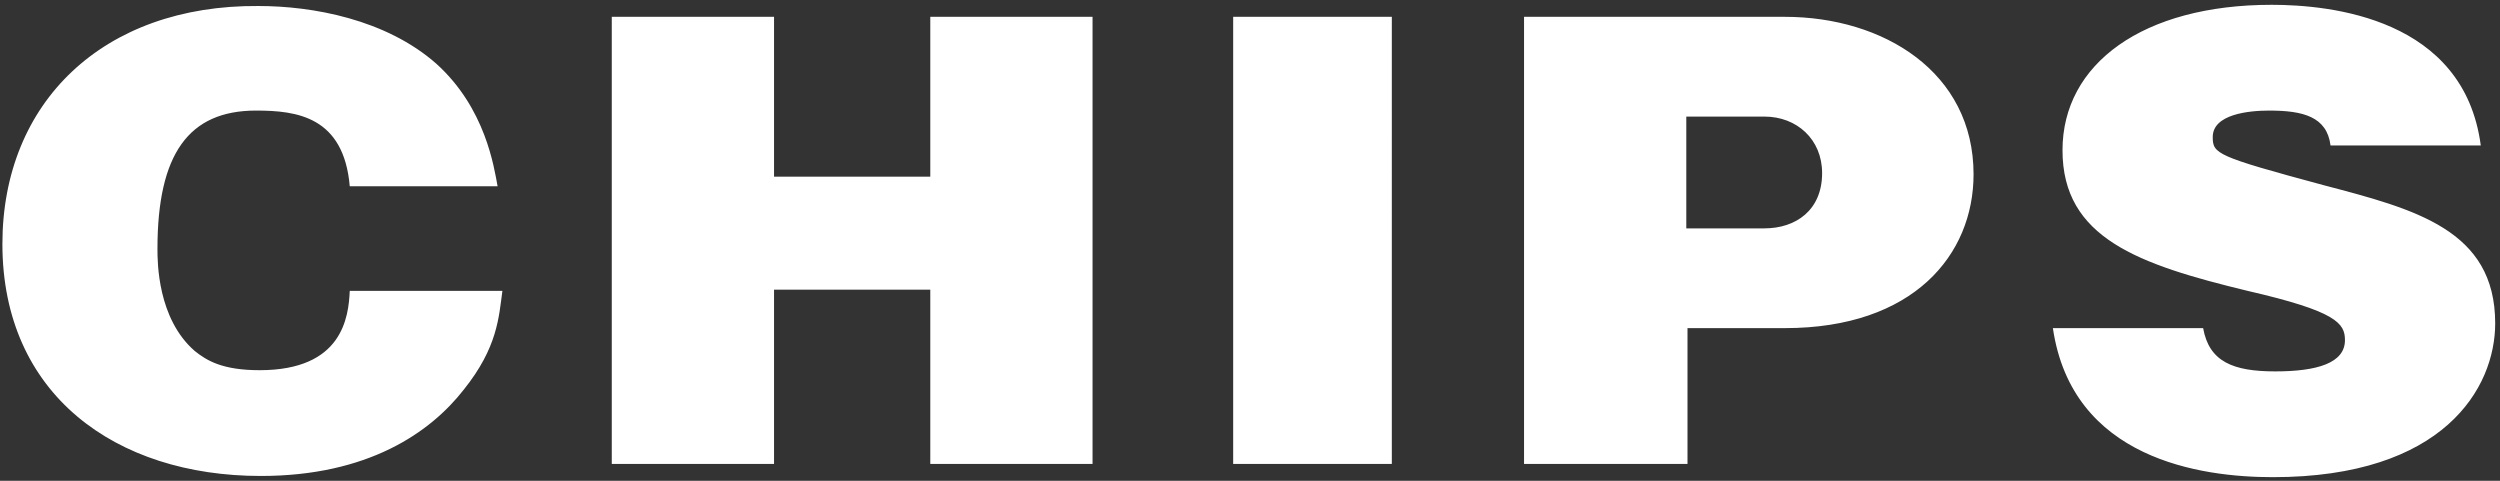 <?xml version="1.0" encoding="utf-8"?>
<!-- Generator: Adobe Illustrator 22.1.0, SVG Export Plug-In . SVG Version: 6.00 Build 0)  -->
<svg version="1.1" id="レイヤー_1" xmlns="http://www.w3.org/2000/svg" xmlns:xlink="http://www.w3.org/1999/xlink" x="0px"
	 y="0px" viewBox="0 0 208 40" style="enable-background:new 0 0 208 40;" xml:space="preserve">
<rect x="0" y="0" width="208" height="40" fill="#333333" stroke="none"/>
<style type="text/css">
	.st0{fill:#FFFFFF;}
</style>
<g>
	<g>
		<path class="st0" d="M21.6,30.8c-3.1,0-4.4-0.8-5.4-1.6c-3.1-2.7-3.1-7.4-3.1-8.5c0-7.9,2.6-11.5,8.2-11.5c3.4,0,7.3,0.5,7.8,6.3
			h12.3c-0.3-1.6-1-6.5-5.1-10.2c-4.2-3.7-10.3-4.8-14.8-4.8C8.6,0.4,0.2,8.5,0.2,20.3c0,12.5,9.4,19.3,21.5,19.3
			c8.9,0,14.1-3.6,16.9-7.2c2.8-3.5,2.9-6,3.2-8.2H29.1C29,26.4,28.5,30.8,21.6,30.8z M77.4,14.7h-13V1.4H50.9v37.2h13.5V24.1h13
			v14.5h13.5V1.4H77.4V14.7z M102.6,38.6h13.2V1.4h-13.2V38.6z M148.5,1.4h-21.7v37.2h13.6V27.3h8.1c10.7,0,15.7-6.1,15.7-12.8
			C164.2,6,156.7,1.4,148.5,1.4z M146.8,19h-6.5V9.7h6.5c2.7,0,4.8,1.9,4.8,4.7C151.6,17.5,149.4,19,146.8,19z M193.3,15.4
			c-8.9-2.4-9.2-2.6-9.2-4c0-1.9,3-2.2,4.7-2.2c2.8,0,4.8,0.5,5.1,2.9h12.5c-1.4-10.6-12.5-11.7-17.4-11.7
			c-10.7,0-17.4,4.9-17.4,12.1c0,7.3,6.3,9.5,15.4,11.7c7.4,1.7,8.1,2.7,8.1,4.1c0,1.9-2.3,2.6-5.8,2.6c-3.5,0-5.5-0.8-6-3.6h-12.5
			c1.6,10.9,12.3,12.4,18.3,12.4c14.2,0,18.5-7.4,18.5-12.8C207.6,19.1,200.9,17.4,193.3,15.4z"/>
	</g>
</g>
</svg>
